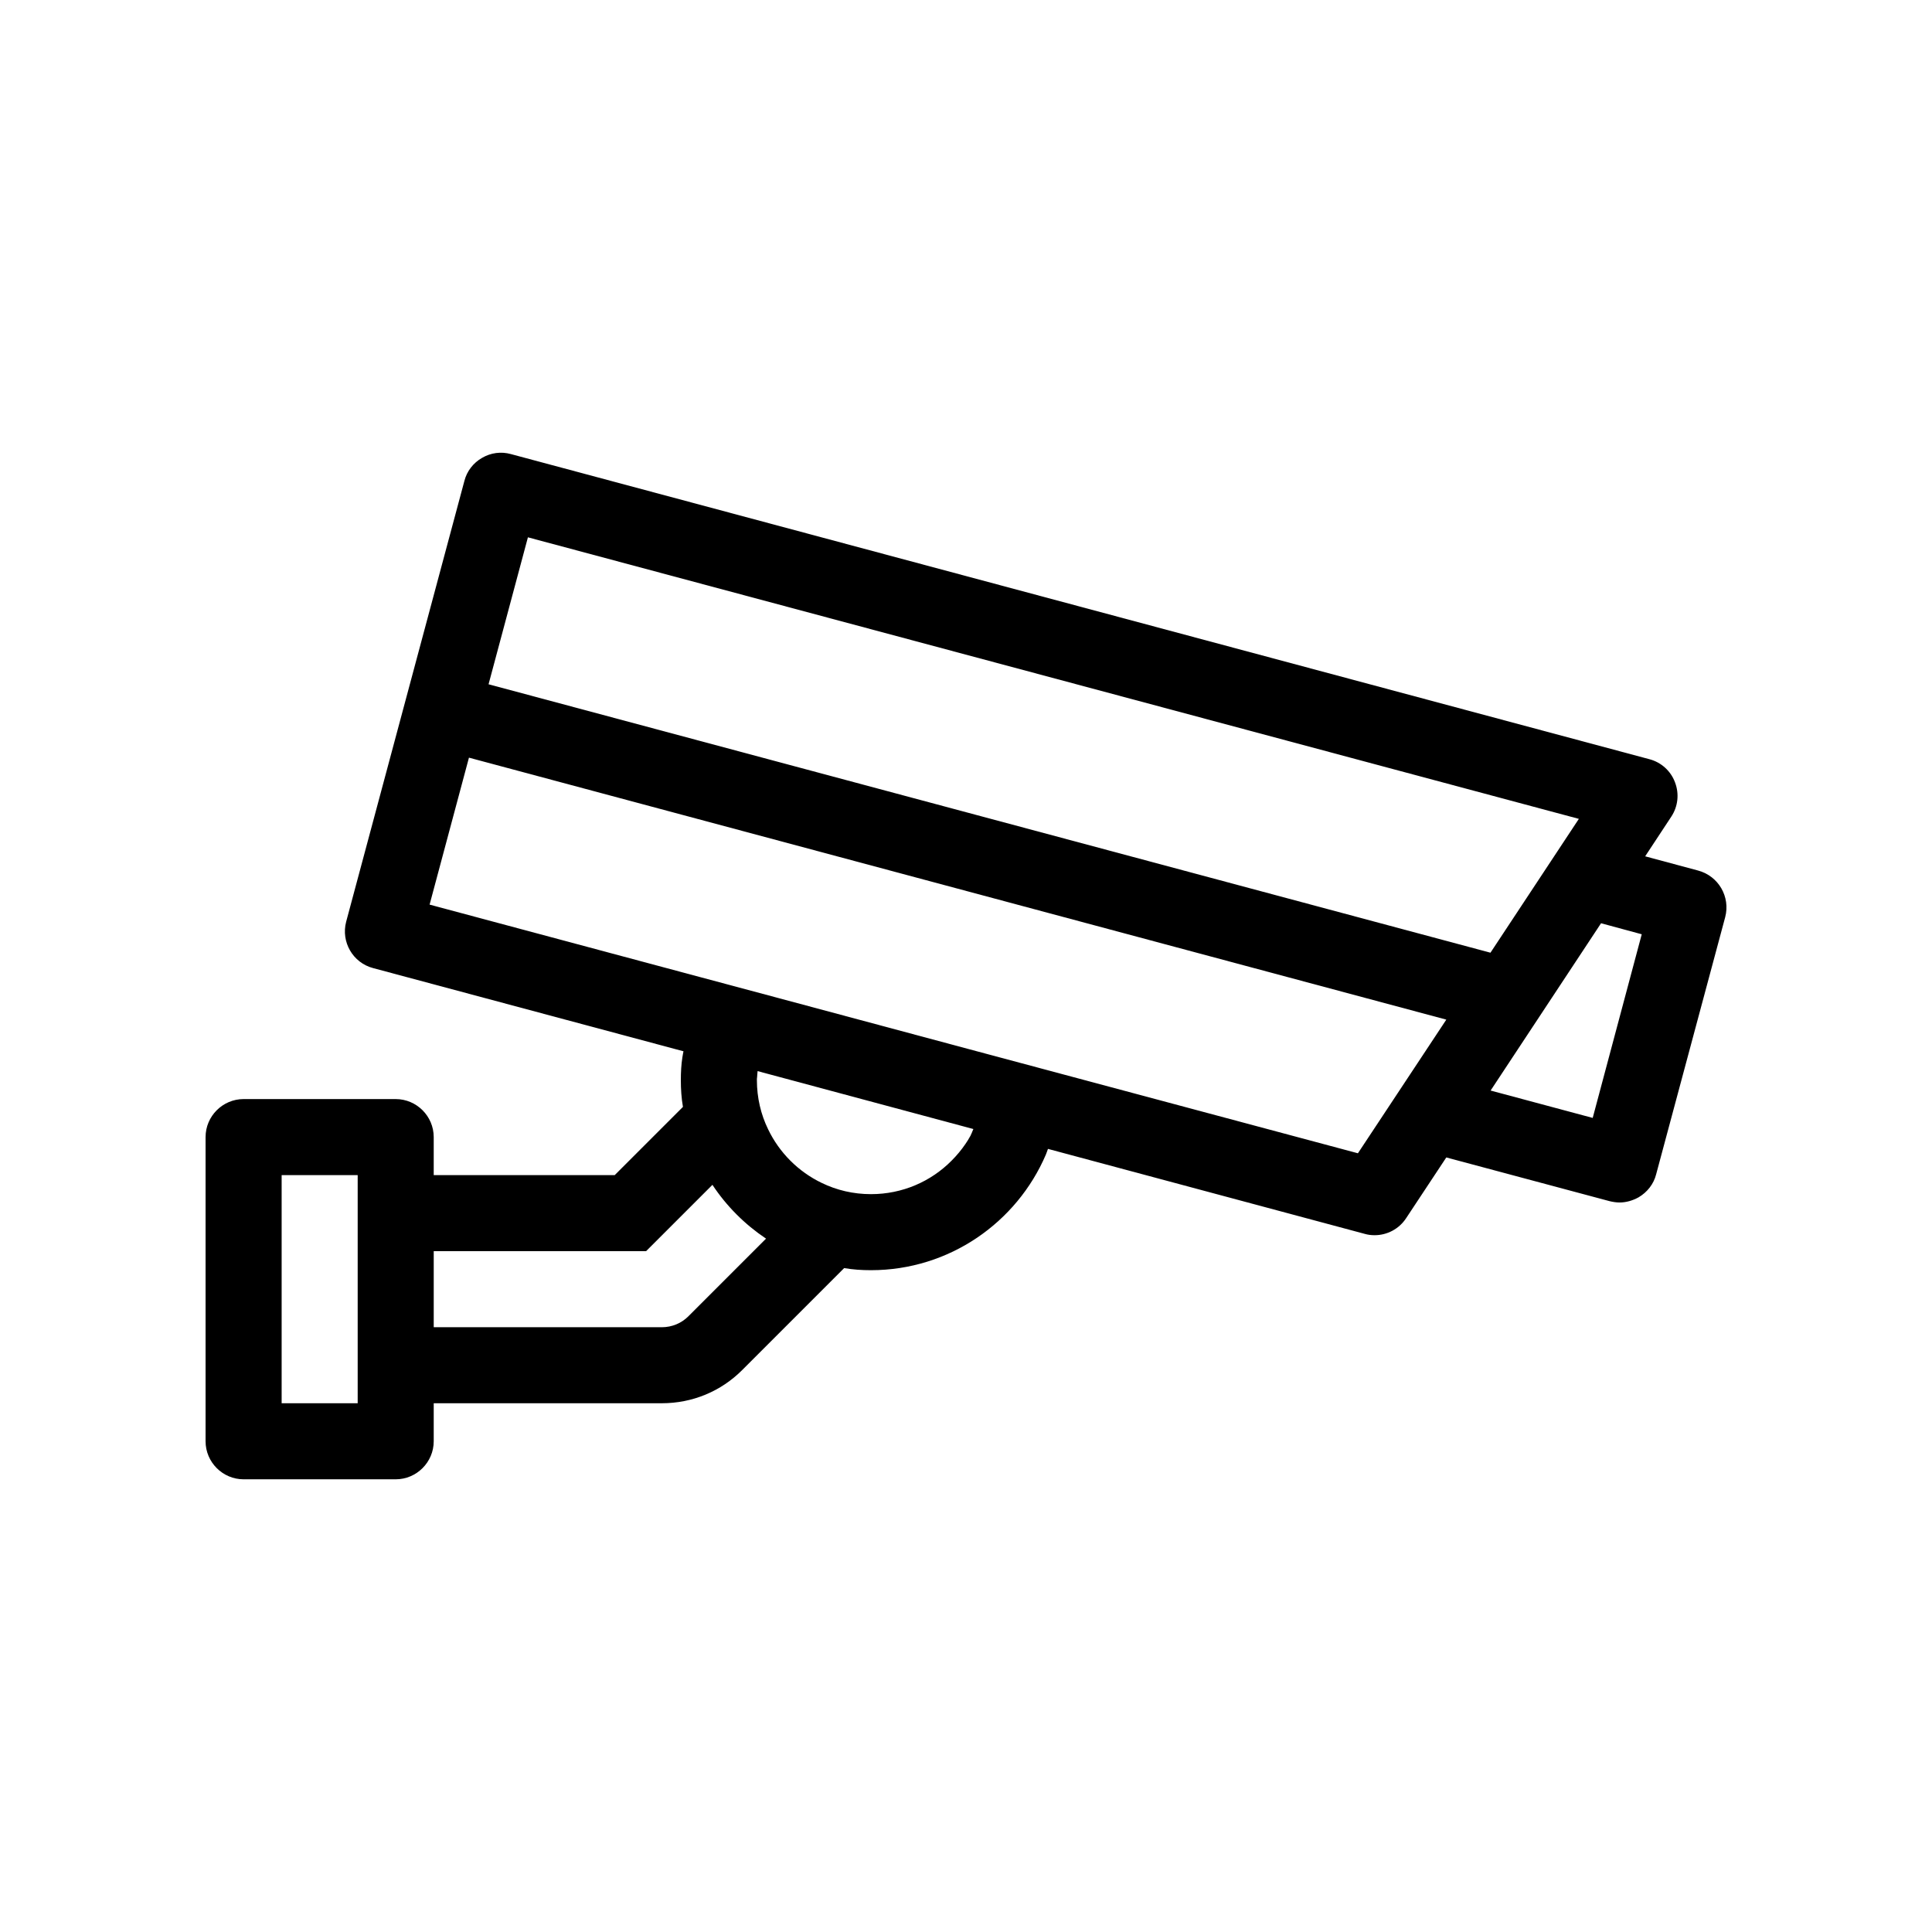 <?xml version="1.0" encoding="UTF-8"?>
<!-- Uploaded to: ICON Repo, www.svgrepo.com, Generator: ICON Repo Mixer Tools -->
<svg fill="#000000" width="800px" height="800px" version="1.1" viewBox="144 144 512 512" xmlns="http://www.w3.org/2000/svg">
 <path d="m594.04 374.71-14.055-3.777 6.902-10.48c1.812-2.719 2.168-6.098 1.008-9.117-1.109-3.023-3.68-5.34-6.801-6.144l-301.73-80.863c-2.57-0.707-5.289-0.352-7.609 1.008-2.316 1.309-4.031 3.527-4.684 6.098l-31.336 116.83c-1.41 5.34 1.762 10.883 7.152 12.293l80.258 21.512 1.984 0.527c-0.082 0.535-0.227 1.047-0.289 1.582-0.309 1.969-0.41 3.984-0.41 6.051 0 2.418 0.152 4.785 0.555 7.106l-18.086 18.086h-47.961v-10.078c0-5.543-4.535-10.078-10.078-10.078h-40.305c-5.543 0-10.078 4.535-10.078 10.078v80.609c0 5.543 4.535 10.078 10.078 10.078h40.305c5.543 0 10.078-4.535 10.078-10.078v-10.078h60.457c8.062 0 15.668-3.125 21.363-8.867l26.953-26.953c2.316 0.406 4.684 0.559 7.102 0.559 20.758 0 38.641-12.645 46.352-30.633 0.211-0.488 0.359-1.012 0.555-1.512l83.949 22.52c0.855 0.25 1.715 0.352 2.621 0.352 3.324 0 6.5-1.664 8.363-4.535l10.629-16.07 43.277 11.586c0.855 0.203 1.762 0.352 2.621 0.352 1.762 0 3.477-0.504 5.039-1.359 2.316-1.359 4.031-3.527 4.684-6.144l18.289-68.113c1.414-5.391-1.762-10.883-7.152-12.344zm-355.25 141.17h-20.152v-60.457h20.152zm87.711-23.125c-1.863 1.914-4.434 2.973-7.102 2.973h-60.457v-20.152h56.277l17.582-17.582c3.727 5.644 8.566 10.48 14.207 14.258zm74.562-47.559c-0.352 0.656-0.754 1.309-1.211 1.965-1.059 1.562-2.316 3.074-3.68 4.434-5.438 5.492-12.992 8.867-21.355 8.867-4.684 0-9.117-1.059-13.047-2.973-6.195-2.973-11.234-8.012-14.207-14.207-1.918-3.93-2.977-8.363-2.977-13.051 0-0.25 0-0.504 0.051-0.754 0.012-0.551 0.102-1.078 0.137-1.621l54.844 14.723 2.336 0.625c-0.238 0.484-0.379 1.02-0.645 1.492-0.043 0.195-0.145 0.348-0.246 0.5zm102.8 4.434-101.07-27.055-52.598-14.105-20.707-5.543-71.641-19.195 10.43-38.945 259.01 69.426zm-230.39-124.29 10.43-38.945 278.51 74.613-23.426 35.469zm292.61 114.92-27.055-7.254 29.27-44.336 10.781 2.922z"/>
</svg>